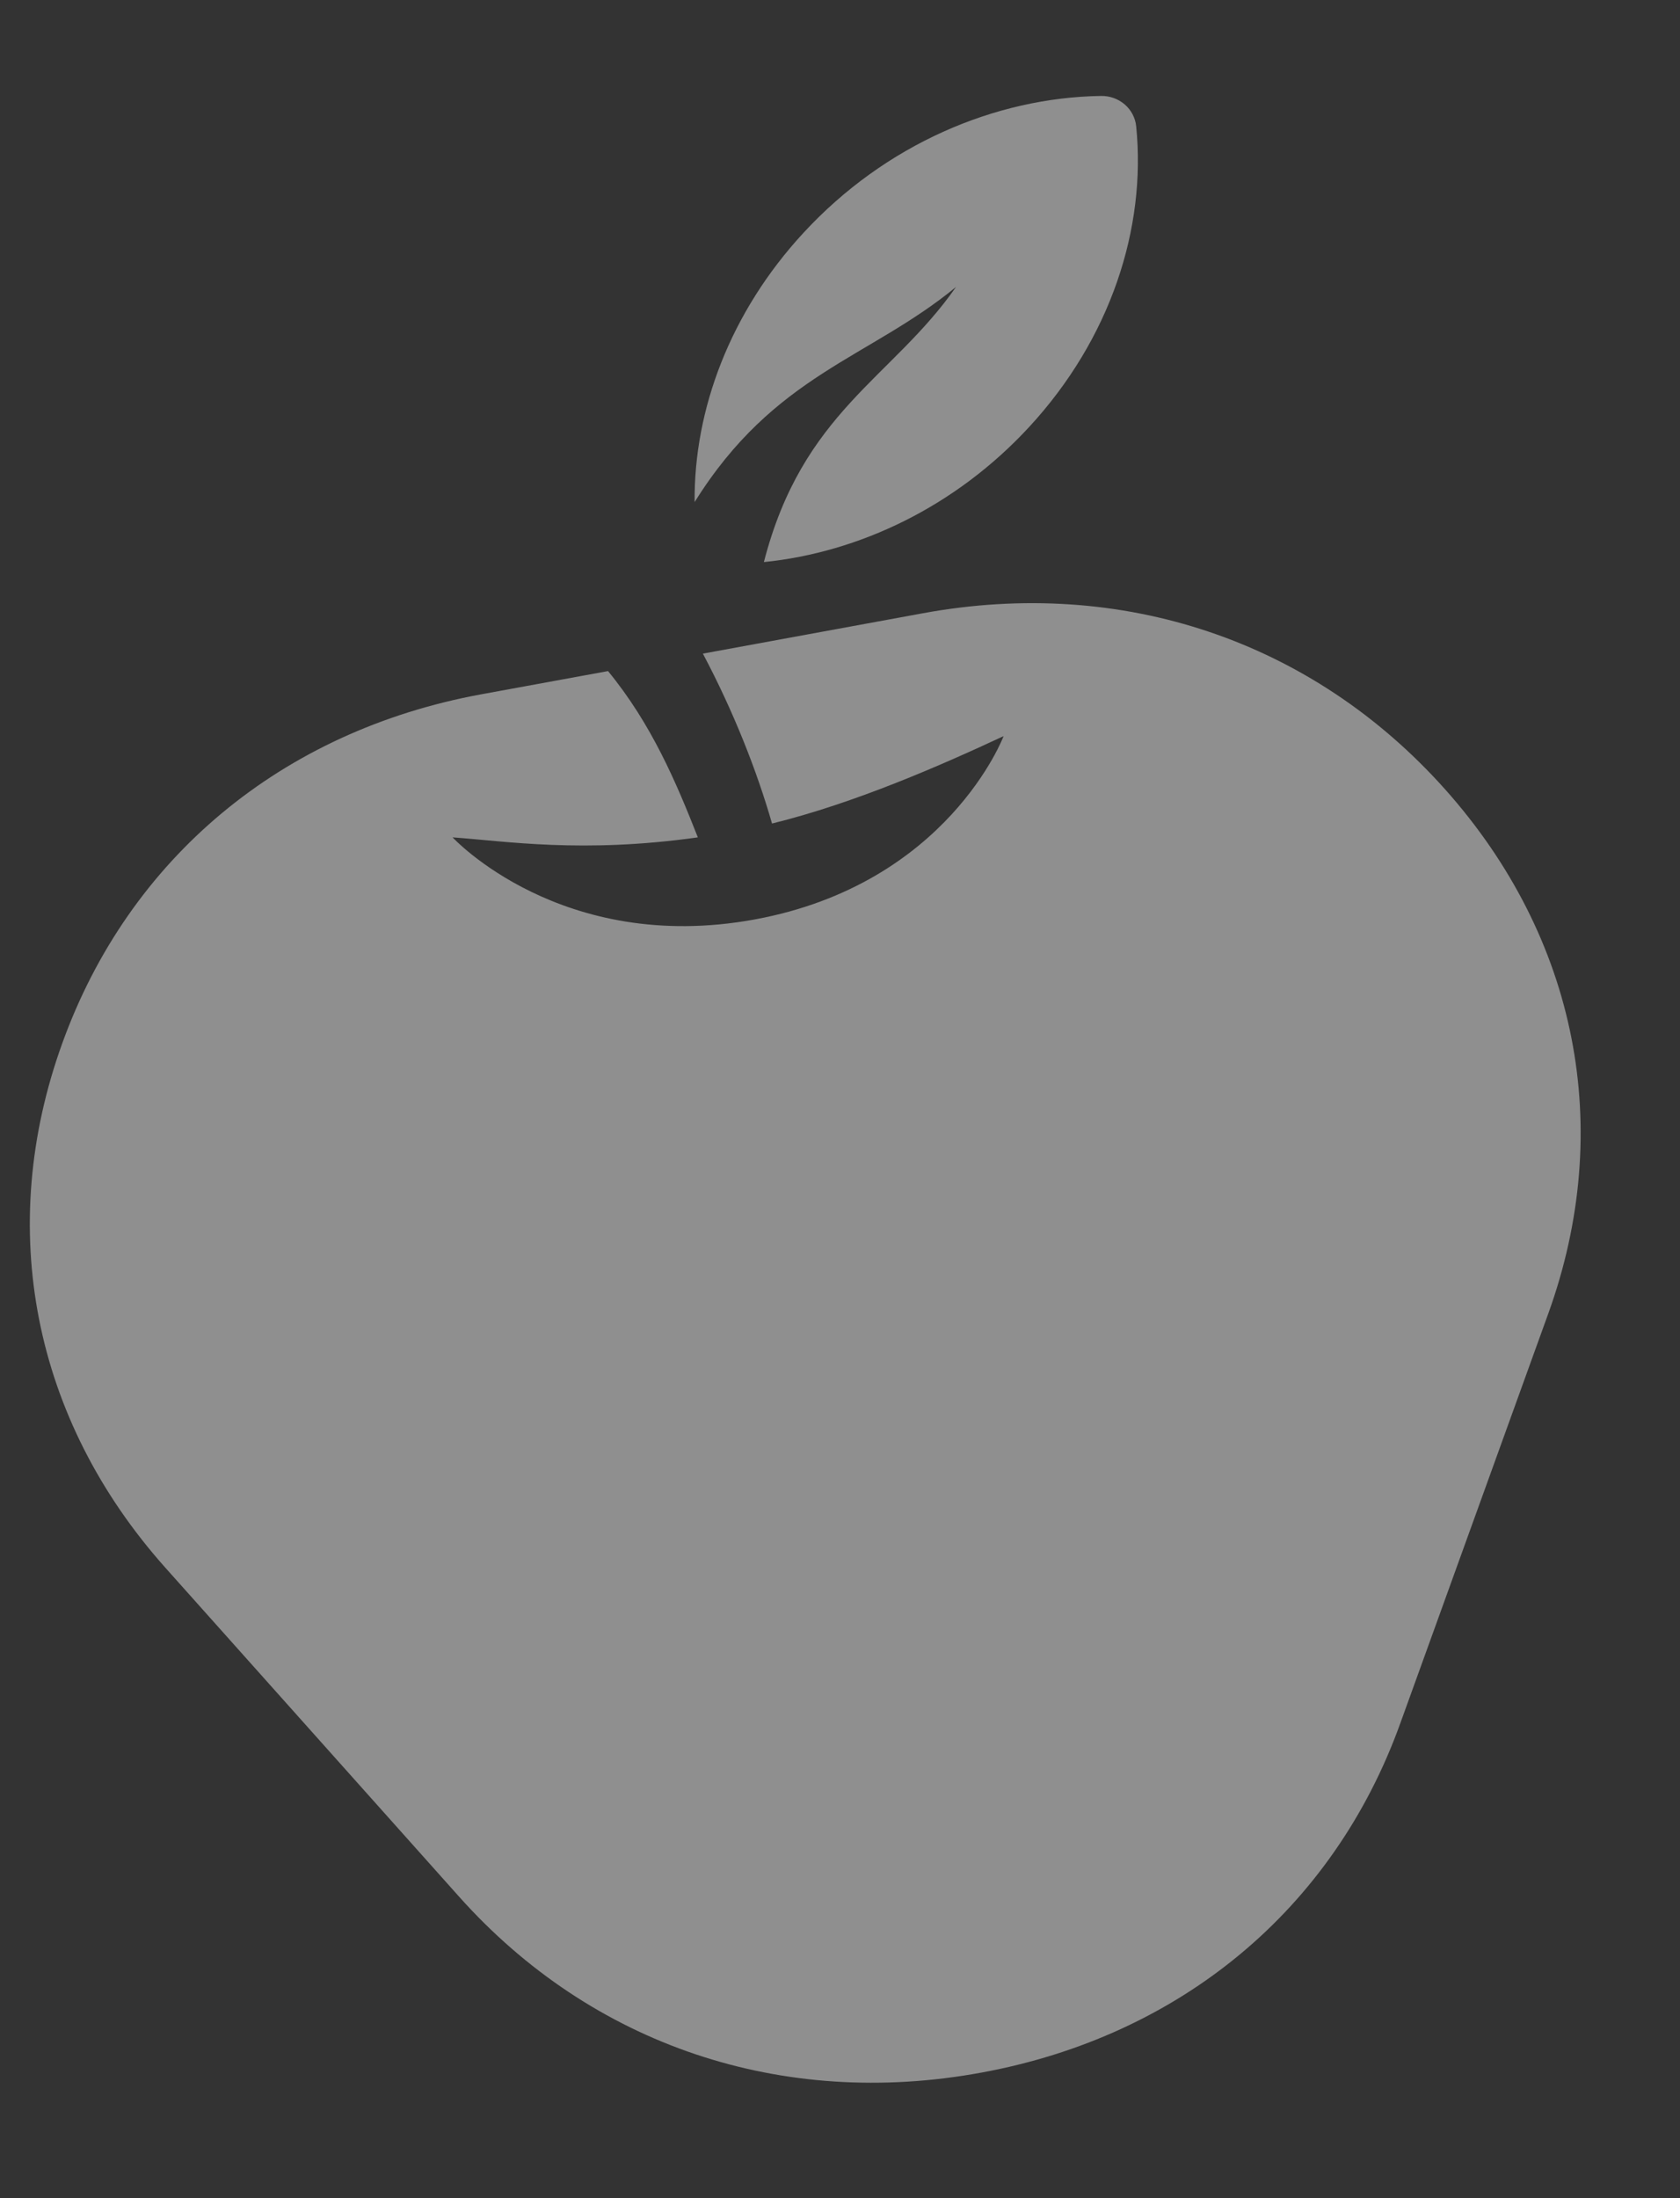 <?xml version="1.0" encoding="UTF-8"?> <svg xmlns="http://www.w3.org/2000/svg" width="13" height="17" viewBox="0 0 13 17" fill="none"><rect x="0" y="0" width="13" height="17" fill="#333333" stroke="none"/><g opacity="0.45"><path fill-rule="evenodd" clip-rule="evenodd" d="M10.834 13.332L11.98 10.161C12.498 8.729 12.207 7.252 11.181 6.103C10.155 4.955 8.684 4.459 7.14 4.743L5.439 5.055C5.677 5.504 5.857 5.962 5.974 6.369C6.616 6.211 7.281 5.919 7.766 5.693C7.766 5.693 7.335 6.836 5.839 7.111C4.342 7.385 3.502 6.476 3.502 6.476C3.913 6.505 4.505 6.602 5.4 6.476C5.232 6.049 5.041 5.599 4.705 5.19L3.722 5.37C2.179 5.654 0.999 6.636 0.482 8.068C-0.036 9.5 0.255 10.977 1.281 12.126L3.553 14.669C4.58 15.818 6.05 16.313 7.594 16.029C9.137 15.746 10.317 14.764 10.834 13.332Z" fill="white"></path><path fill-rule="evenodd" clip-rule="evenodd" d="M7.962 3.304C8.594 2.621 8.871 1.765 8.792 0.978C8.779 0.842 8.66 0.739 8.518 0.742C7.699 0.755 6.849 1.117 6.218 1.8C5.651 2.413 5.369 3.166 5.375 3.883C5.993 2.893 6.724 2.774 7.398 2.219C6.903 2.928 6.211 3.183 5.911 4.347C6.651 4.272 7.395 3.917 7.962 3.304Z" fill="white"></path></g></svg> 